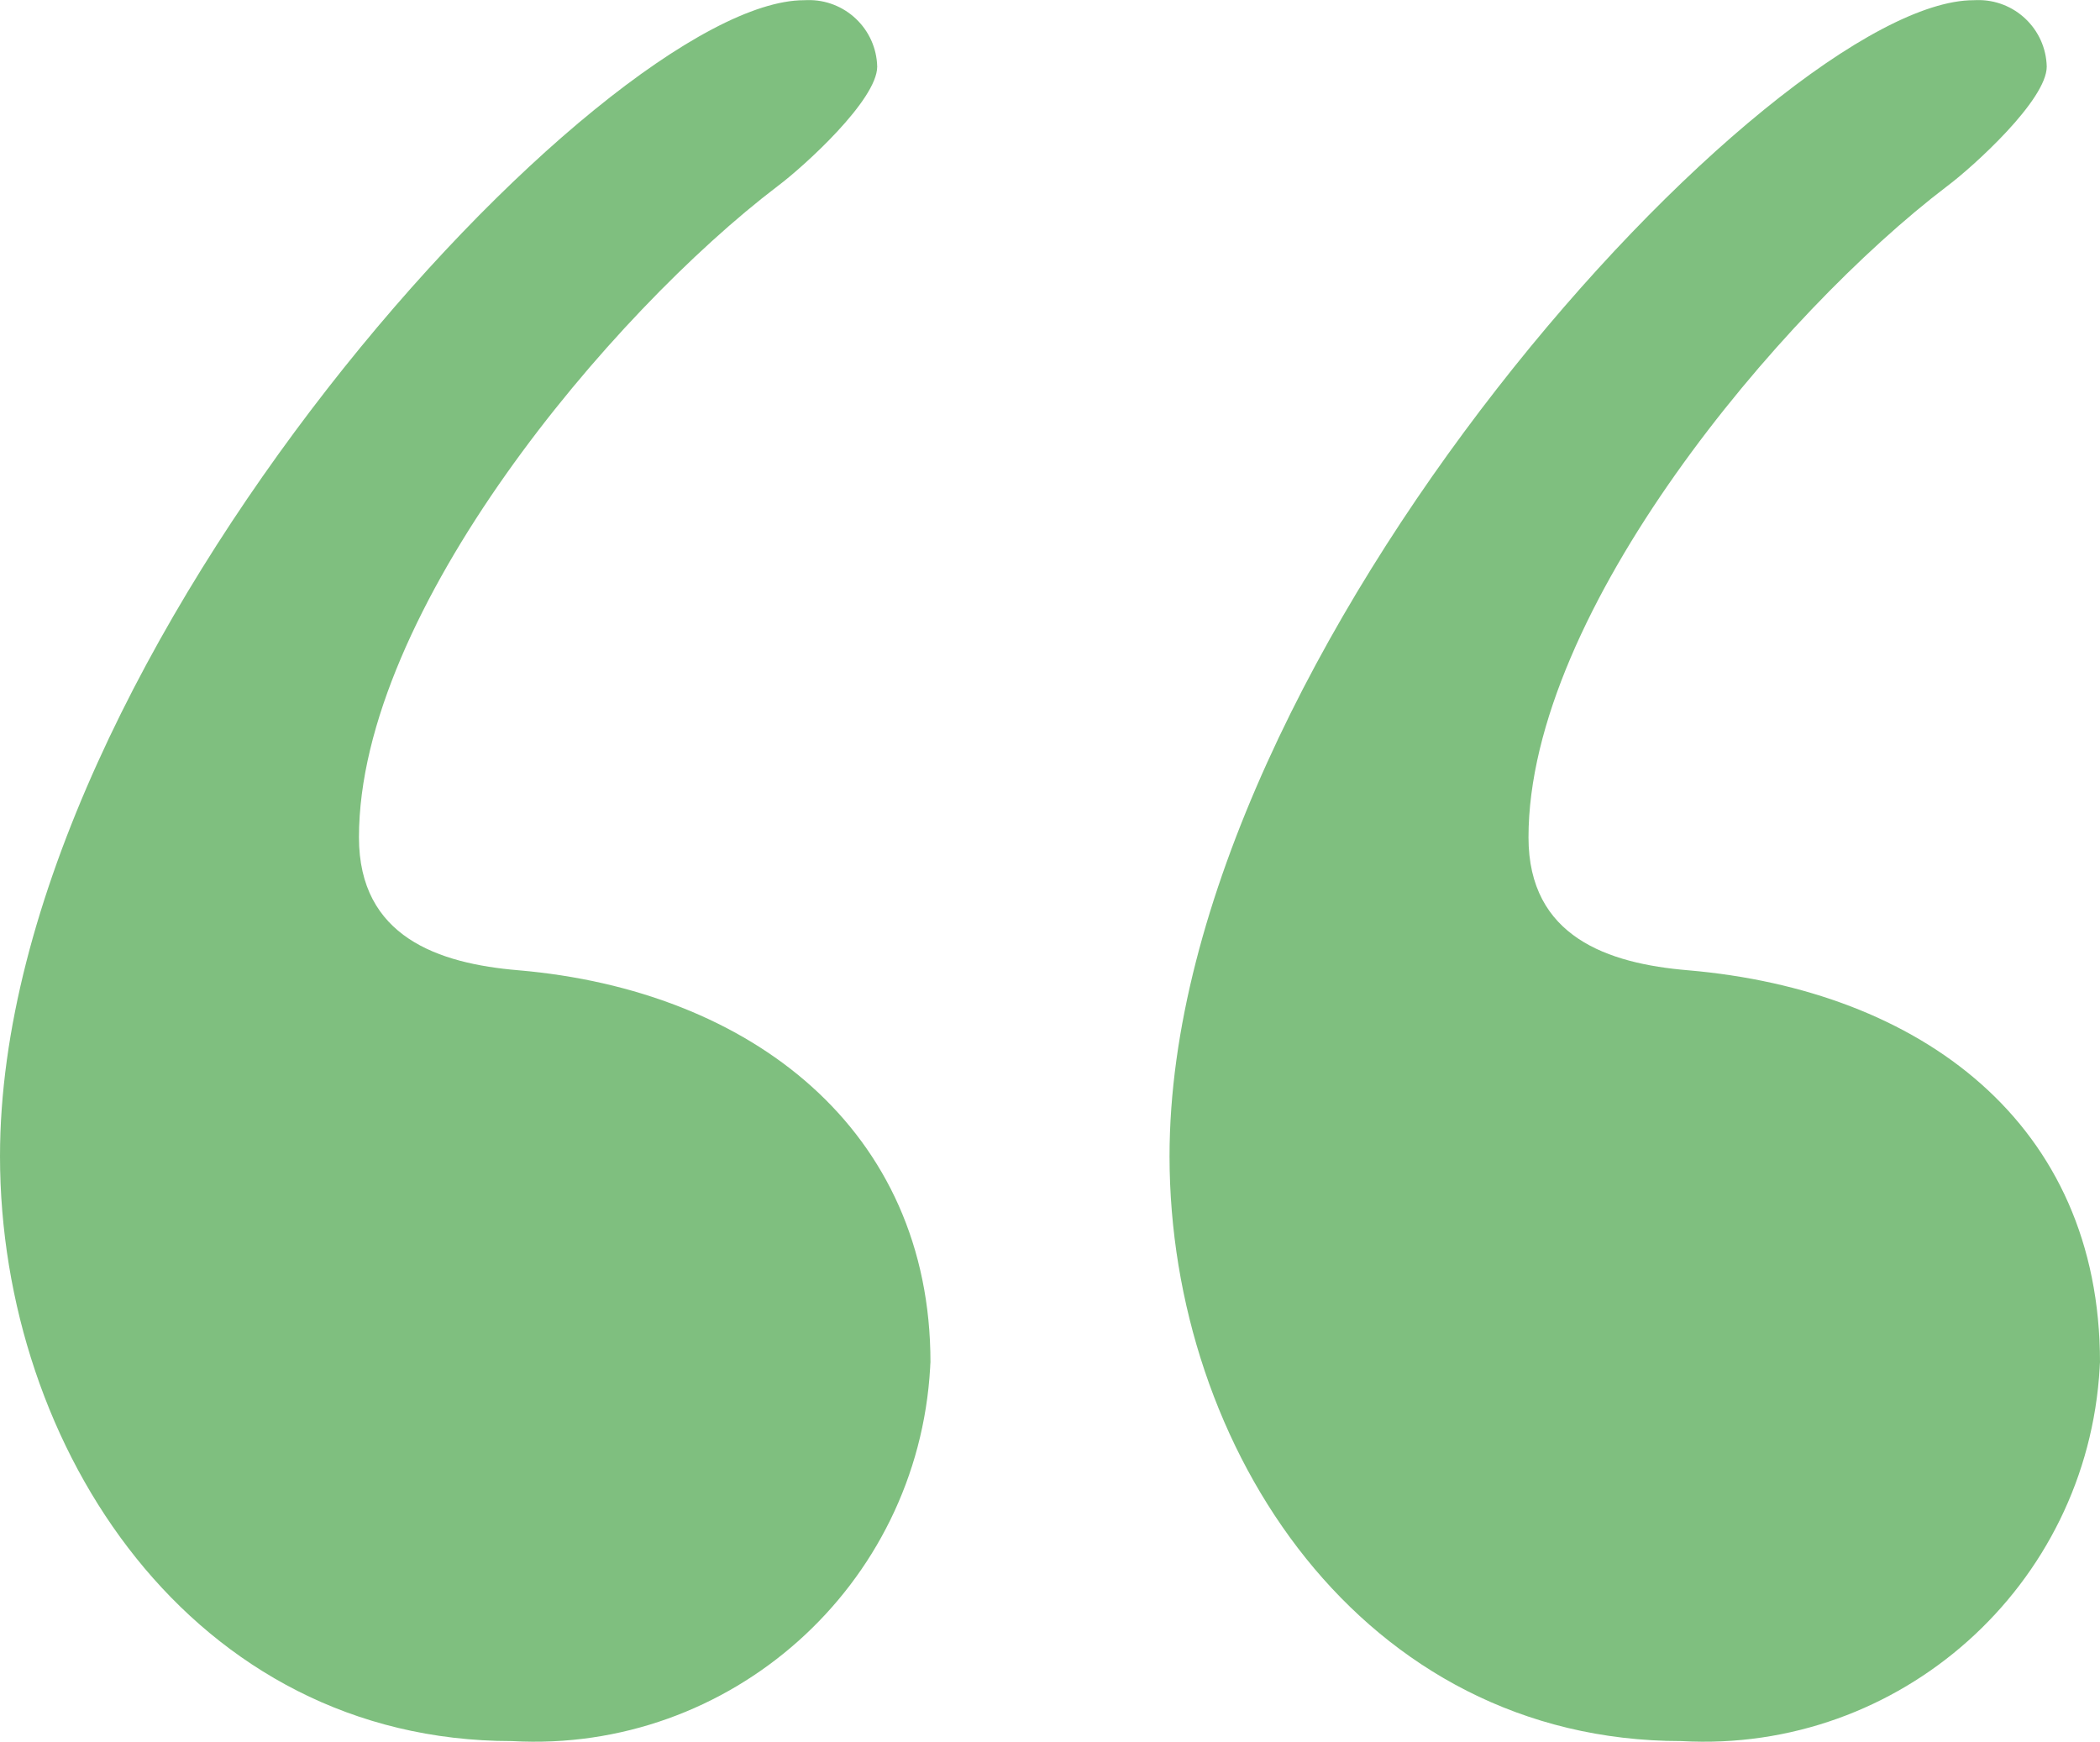 <?xml version="1.0" encoding="UTF-8"?>
<svg id="_レイヤー_2" data-name="レイヤー 2" xmlns="http://www.w3.org/2000/svg" width="20.423" height="16.94" viewBox="0 0 20.423 16.94">
  <defs>
    <style>
      .cls-1 {
        fill: green;
        isolation: isolate;
        opacity: .5;
      }
    </style>
  </defs>
  <g id="_レイヤー_1-2" data-name="レイヤー 1">
    <path id="_パス_4" data-name="パス 4" class="cls-1" d="m16.352,16.934c2.127.12,3.948-1.506,4.068-3.633,0-.017.002-.034.003-.051,0-2.327-1.745-3.619-4.007-3.813-.776-.065-1.551-.323-1.551-1.293,0-2.2,2.456-5.105,4.071-6.333.259-.194.969-.84.969-1.163-.009-.367-.314-.656-.68-.647-.01,0-.021,0-.031.001C17.255.002,11.374,6.335,11.374,11.247c.002,2.843,1.876,5.687,4.978,5.687Zm-11.374,0c2.127.12,3.948-1.506,4.068-3.633,0-.017.002-.034.003-.051,0-2.262-1.745-3.619-4.007-3.813-.776-.065-1.551-.323-1.551-1.293,0-2.2,2.456-5.105,4.071-6.333.259-.194.969-.84.969-1.163-.009-.367-.314-.656-.68-.647-.01,0-.021,0-.031.001C5.881.002,0,6.335,0,11.247c.002,2.843,1.876,5.687,4.978,5.687Z"/>
  </g>
</svg>